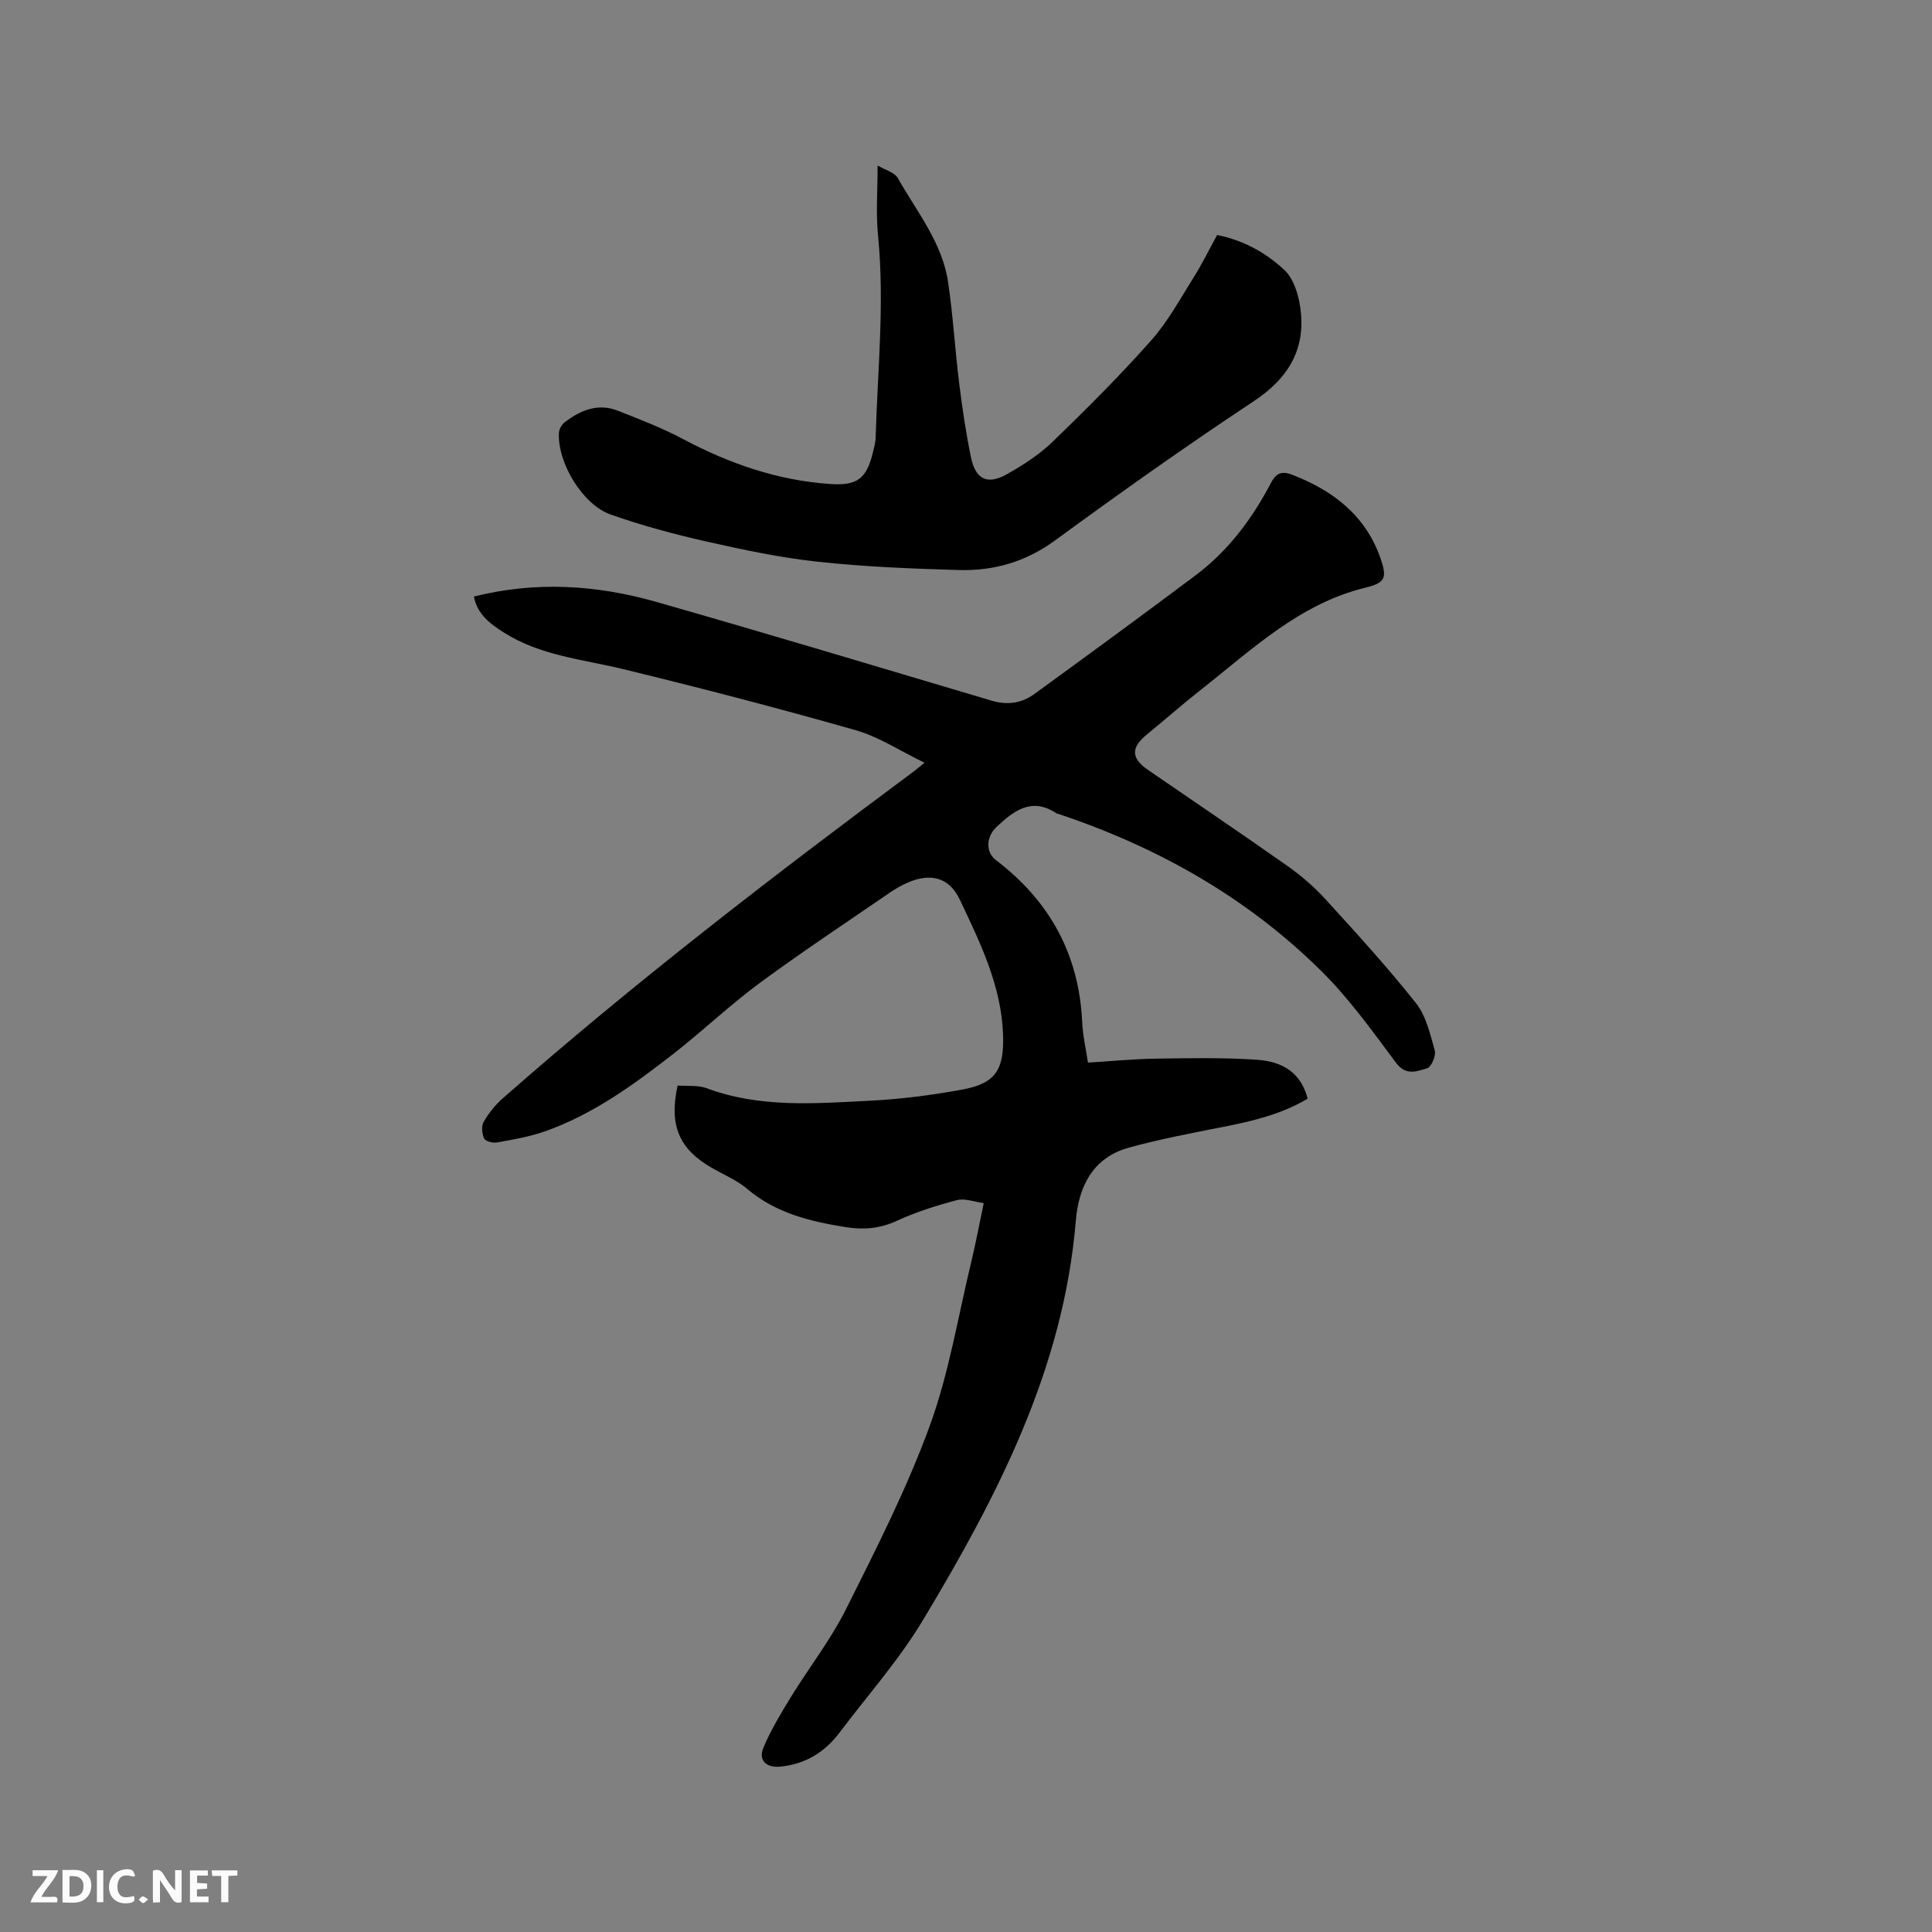 <svg enable-background="new 0 0 400 400" viewBox="0 0 400 400" xmlns="http://www.w3.org/2000/svg"><rect x="0" y="0" width="400" height="400" fill="#808080" stroke="none"/><path d="m191.42 157.92c-5.04-2.43-9.44-5.37-14.29-6.75-15.97-4.55-32.04-8.73-48.18-12.65-8.42-2.04-17.18-2.79-24.71-7.61-2.77-1.78-5.4-3.69-6.13-7.4 12.81-3.22 25.41-2.42 37.78 1.11 23.2 6.62 46.3 13.58 69.43 20.45 3.21.96 6.19.53 8.77-1.34 11.22-8.15 22.41-16.34 33.51-24.67 6.72-5.05 11.66-11.67 15.53-19.07 1.03-1.97 2.2-2.54 4.29-1.74 8.58 3.29 15.38 8.5 18.45 17.49 1.35 3.94.87 4.94-3.13 5.92-13.66 3.31-23.44 12.76-33.98 21.04-3.83 3.01-7.48 6.24-11.26 9.32-3.39 2.76-3.37 4.94.2 7.4 9.61 6.6 19.27 13.12 28.8 19.83 2.83 1.99 5.52 4.3 7.85 6.85 6.43 7.04 12.87 14.1 18.79 21.56 2.11 2.66 2.96 6.42 3.91 9.81.3 1.07-.71 3.45-1.56 3.7-2.09.6-4.37 1.66-6.45-1.12-4.87-6.53-9.67-13.25-15.42-18.95-15.45-15.32-34-25.76-54.59-32.62-.1-.03-.22-.03-.3-.09-5.12-3.4-8.83-.55-12.4 2.81-2.2 2.07-2.29 5.24-.13 6.88 11.13 8.46 17.22 19.54 17.86 33.6.12 2.71.76 5.4 1.19 8.32 4.91-.3 9.54-.76 14.18-.82 6.97-.1 13.97-.24 20.92.24 5.93.42 9.17 3.3 10.38 8.05-5.38 3.21-11.39 4.65-17.52 5.85-6.52 1.28-13.07 2.52-19.47 4.28-7.47 2.05-10.41 8.04-11 15.11-2.53 30.69-16.27 57.11-31.69 82.78-4.94 8.22-11.42 15.51-17.22 23.21-3.08 4.09-7.11 6.56-12.27 7.06-2.92.28-4.61-1.3-3.49-3.96 1.54-3.64 3.61-7.08 5.69-10.47 3.76-6.11 8.23-11.83 11.42-18.21 6.2-12.39 12.53-24.83 17.28-37.81 4.01-10.95 5.88-22.69 8.64-34.1.92-3.8 1.63-7.65 2.57-12.12-1.95-.25-3.9-1.04-5.53-.62-4.25 1.12-8.51 2.46-12.49 4.3-3.49 1.61-6.94 1.88-10.52 1.3-7.36-1.18-14.5-2.88-20.44-7.93-2.15-1.82-4.89-2.94-7.36-4.37-6.74-3.9-8.84-8.75-7.04-17.02 1.97.16 4.19-.13 6.04.56 11 4.11 22.37 3.15 33.66 2.59 6.43-.32 12.87-1.15 19.21-2.31 7-1.28 8.72-4.17 8.47-11.41-.36-10.18-4.76-19.04-8.95-27.92-2.17-4.59-6-5.57-10.72-3.56-1.35.58-2.65 1.34-3.86 2.17-9 6.18-18.11 12.21-26.89 18.68-6.12 4.51-11.66 9.81-17.66 14.5-8.28 6.45-16.77 12.67-26.81 16.2-3.17 1.11-6.54 1.68-9.86 2.28-.86.16-2.39-.22-2.67-.8-.47-.98-.62-2.57-.11-3.46 1.03-1.79 2.39-3.5 3.95-4.87 27.24-23.96 55.98-46.06 85.09-67.68.47-.39.96-.79 2.24-1.8z" fill="#000001"/><path d="m181.7 34.26c1.65.98 3.52 1.44 4.17 2.59 3.93 6.97 9.22 13.38 10.43 21.6 1.02 6.91 1.42 13.91 2.28 20.85.64 5.14 1.4 10.29 2.44 15.36.93 4.56 3.39 5.79 7.35 3.57 3.39-1.9 6.78-4.08 9.56-6.76 7.01-6.77 13.93-13.69 20.4-20.98 3.46-3.89 6.01-8.62 8.81-13.07 1.74-2.77 3.18-5.72 4.85-8.76 5.43 1.06 10.1 3.66 13.93 7.24 1.86 1.73 2.86 4.91 3.26 7.58 1.3 8.63-2.3 14.75-9.65 19.62-13.96 9.24-27.63 18.94-41.14 28.82-6.08 4.44-12.7 6.31-19.92 6.1-9.73-.29-19.49-.67-29.16-1.72-7.77-.84-15.48-2.48-23.11-4.2-6.68-1.51-13.34-3.3-19.79-5.58-5.82-2.06-10.96-10.69-10.7-16.84.03-.79.6-1.8 1.24-2.29 3.26-2.47 6.88-3.97 10.96-2.36 4.59 1.81 9.22 3.59 13.56 5.9 9.57 5.08 19.59 8.55 30.44 9.28 5.69.38 7.55-1.18 8.86-6.71.22-.93.49-1.87.52-2.81.4-13.94 1.87-27.85.51-41.83-.48-4.59-.1-9.27-.1-14.6z" fill="#000001"/><g fill="#fafbfa"><path d="m37.59 393.81c-.92.31-1.52.05-2-.78-.7-1.2-1.52-2.34-2.47-3.78v4.59c-.55.03-.95.05-1.41.07-.03-.37-.06-.64-.06-.91 0-1.91 0-3.81 0-5.7 1.13-.41 1.77-.03 2.29.91.62 1.11 1.38 2.14 2.31 3.19v-4.2h1.35v6.61z"/><path d="m12.94 393.88v-6.75c1.9.19 3.93-.54 5.37 1.29.8 1.01.78 2.88.03 3.97-1.37 1.97-3.4 1.51-5.4 1.49m1.45-1.22c2.04.12 2.92-.58 2.89-2.21-.03-1.51-.98-2.19-2.89-2z"/><path d="m11.81 393.87h-5.49c.68-2.18 2.47-3.48 3.51-5.45h-3.08v-1.21h5.29c-.71 2.13-2.44 3.48-3.47 5.51.86 0 1.63.04 2.39-.01.79-.05 1.14.21.85 1.16"/><path d="m39.33 393.86v-6.61h3.7v1.07h-2.22v1.52c.68.04 1.34.09 2.07.13v1.07c-.72.05-1.38.09-2.1.14v1.48h2.4v1.19h-3.85z"/><path d="m27.71 388.56c-1.15-.3-2.46-.61-3.1.64-.37.73-.41 1.93-.06 2.67.63 1.35 1.99.93 3.17.68.35.94-.01 1.32-.93 1.46-1.62.25-3.05-.27-3.76-1.48-.73-1.24-.6-3.03.31-4.17.88-1.11 2.71-1.7 4-1.16.32.13.44.74.65 1.12-.1.08-.19.16-.28.24"/><path d="m49.15 387.24v1.07c-.59.02-1.17.05-1.87.08v5.44h-1.48v-5.44h-1.85c-.05-.4-.08-.73-.13-1.15z"/><path d="m20.06 387.21h1.33v6.62h-1.33z"/><path d="m30.68 393.25c-.49.38-.8.79-1.05.76-.32-.05-.6-.45-.9-.7.26-.24.51-.64.8-.67.29-.04.62.3 1.15.61"/></g></svg>